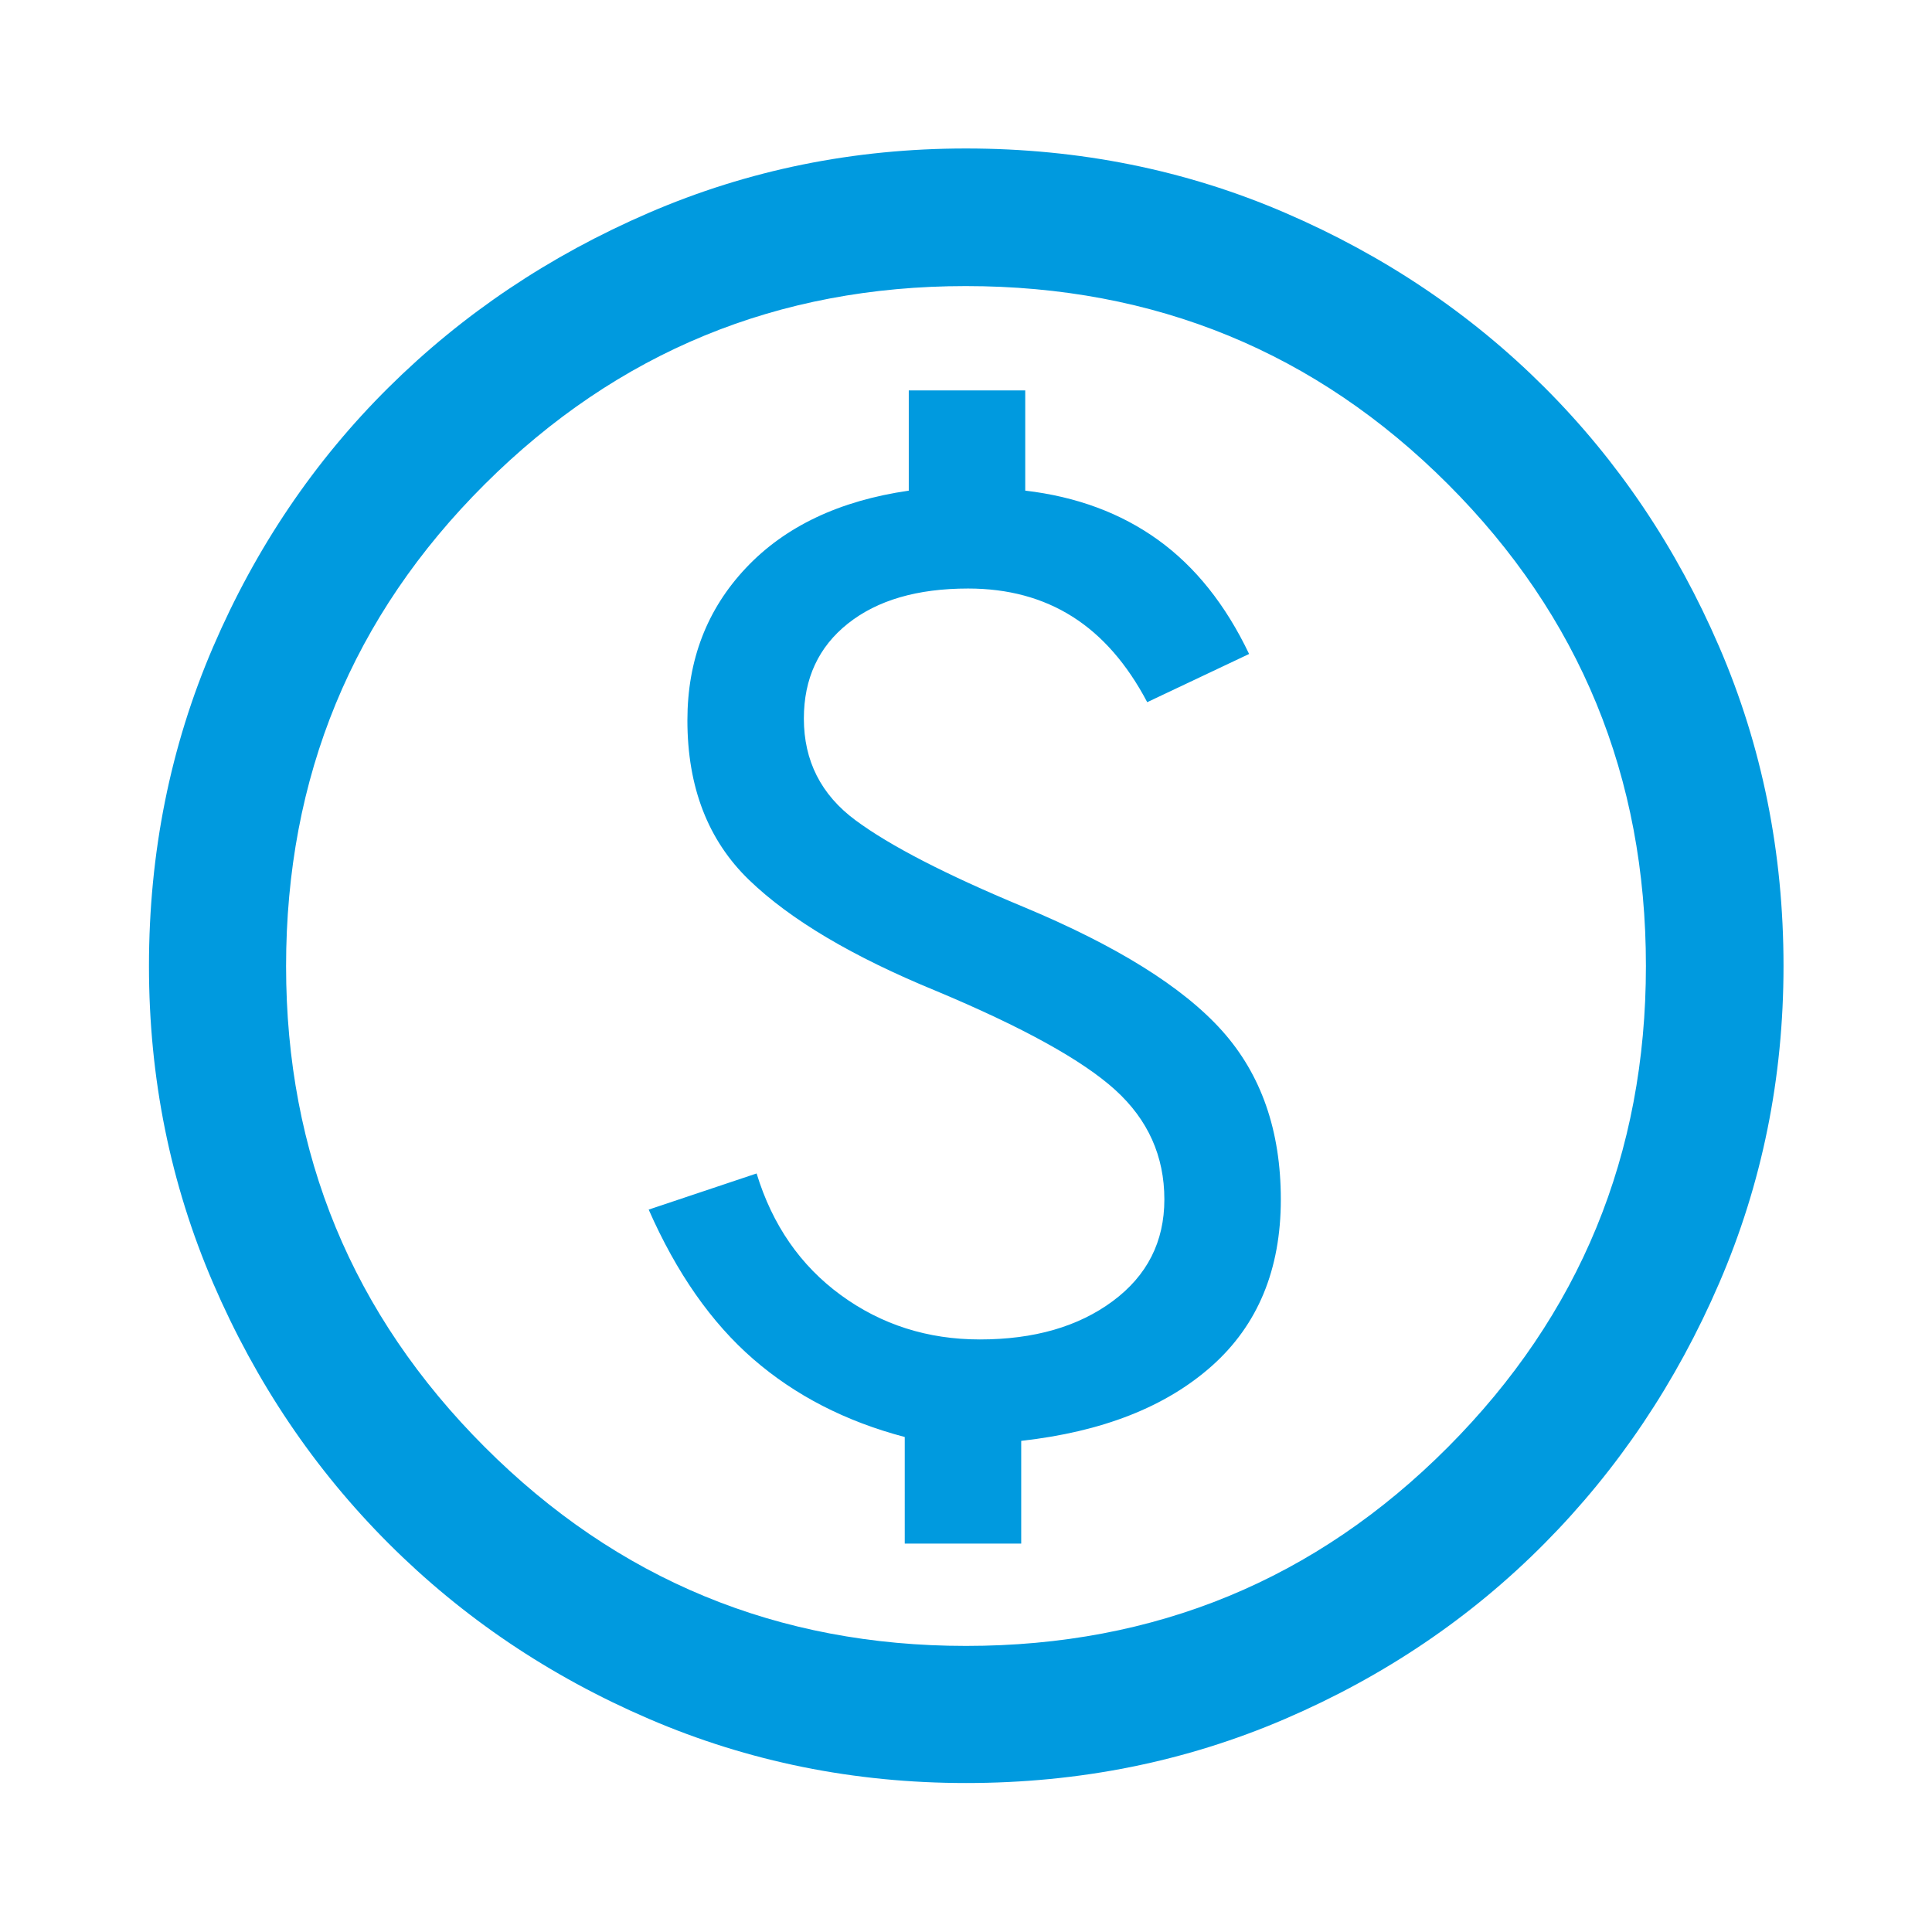 <svg xmlns="http://www.w3.org/2000/svg" height="48" viewBox="0 -960 960 960" width="48"><path fill="#009ADF" d="M449.565-193h57.87v-51.043q60.522-6.761 94.761-37.261 34.239-30.5 34.239-82.696 0-51.239-29.207-83.837-29.208-32.598-98.829-61.598-57.682-24-83.323-43-25.641-19-25.641-50.522 0-29.804 21.902-47.206 21.902-17.402 59.706-17.402 29.761 0 51.881 14 22.119 14 37.119 42.478l50.631-23.956q-17.516-36.721-45.258-56.698-27.742-19.976-65.981-24.468V-766h-57.87v49.804q-51.717 7.479-80.859 38.354-29.141 30.876-29.141 75.749 0 49.81 30.718 79.408 30.717 29.598 92.869 55.076 64.609 27.044 89.011 49.198T578.565-364q0 31.522-25.663 50.543-25.663 19.022-66.022 19.022-38.88 0-69.021-22-30.142-22-41.902-60.478l-53.631 17.956q20.761 47.196 51.978 74.294 31.218 27.098 75.261 38.703V-193Zm30.468 118.978q-83.468 0-157.544-31.858-74.076-31.859-129.413-87.196-55.337-55.337-87.196-129.38-31.858-74.043-31.858-157.511 0-84.468 31.858-158.544 31.859-74.076 87.158-128.926 55.3-54.849 129.361-86.815 74.06-31.966 157.548-31.966 84.488 0 158.592 31.948 74.105 31.947 128.936 86.765 54.832 54.817 86.787 128.903Q886.218-564.516 886.218-480q0 83.501-31.966 157.573t-86.815 129.38q-54.85 55.308-128.893 87.167-74.043 31.858-158.511 31.858Zm-.033-68.13q141.043 0 239.446-98.752Q817.848-339.656 817.848-480q0-141.043-98.402-239.446-98.403-98.402-239.566-98.402-140.163 0-238.945 98.402-98.783 98.403-98.783 239.566 0 140.163 98.752 238.945Q339.656-142.152 480-142.152ZM480-480Z"/></svg>